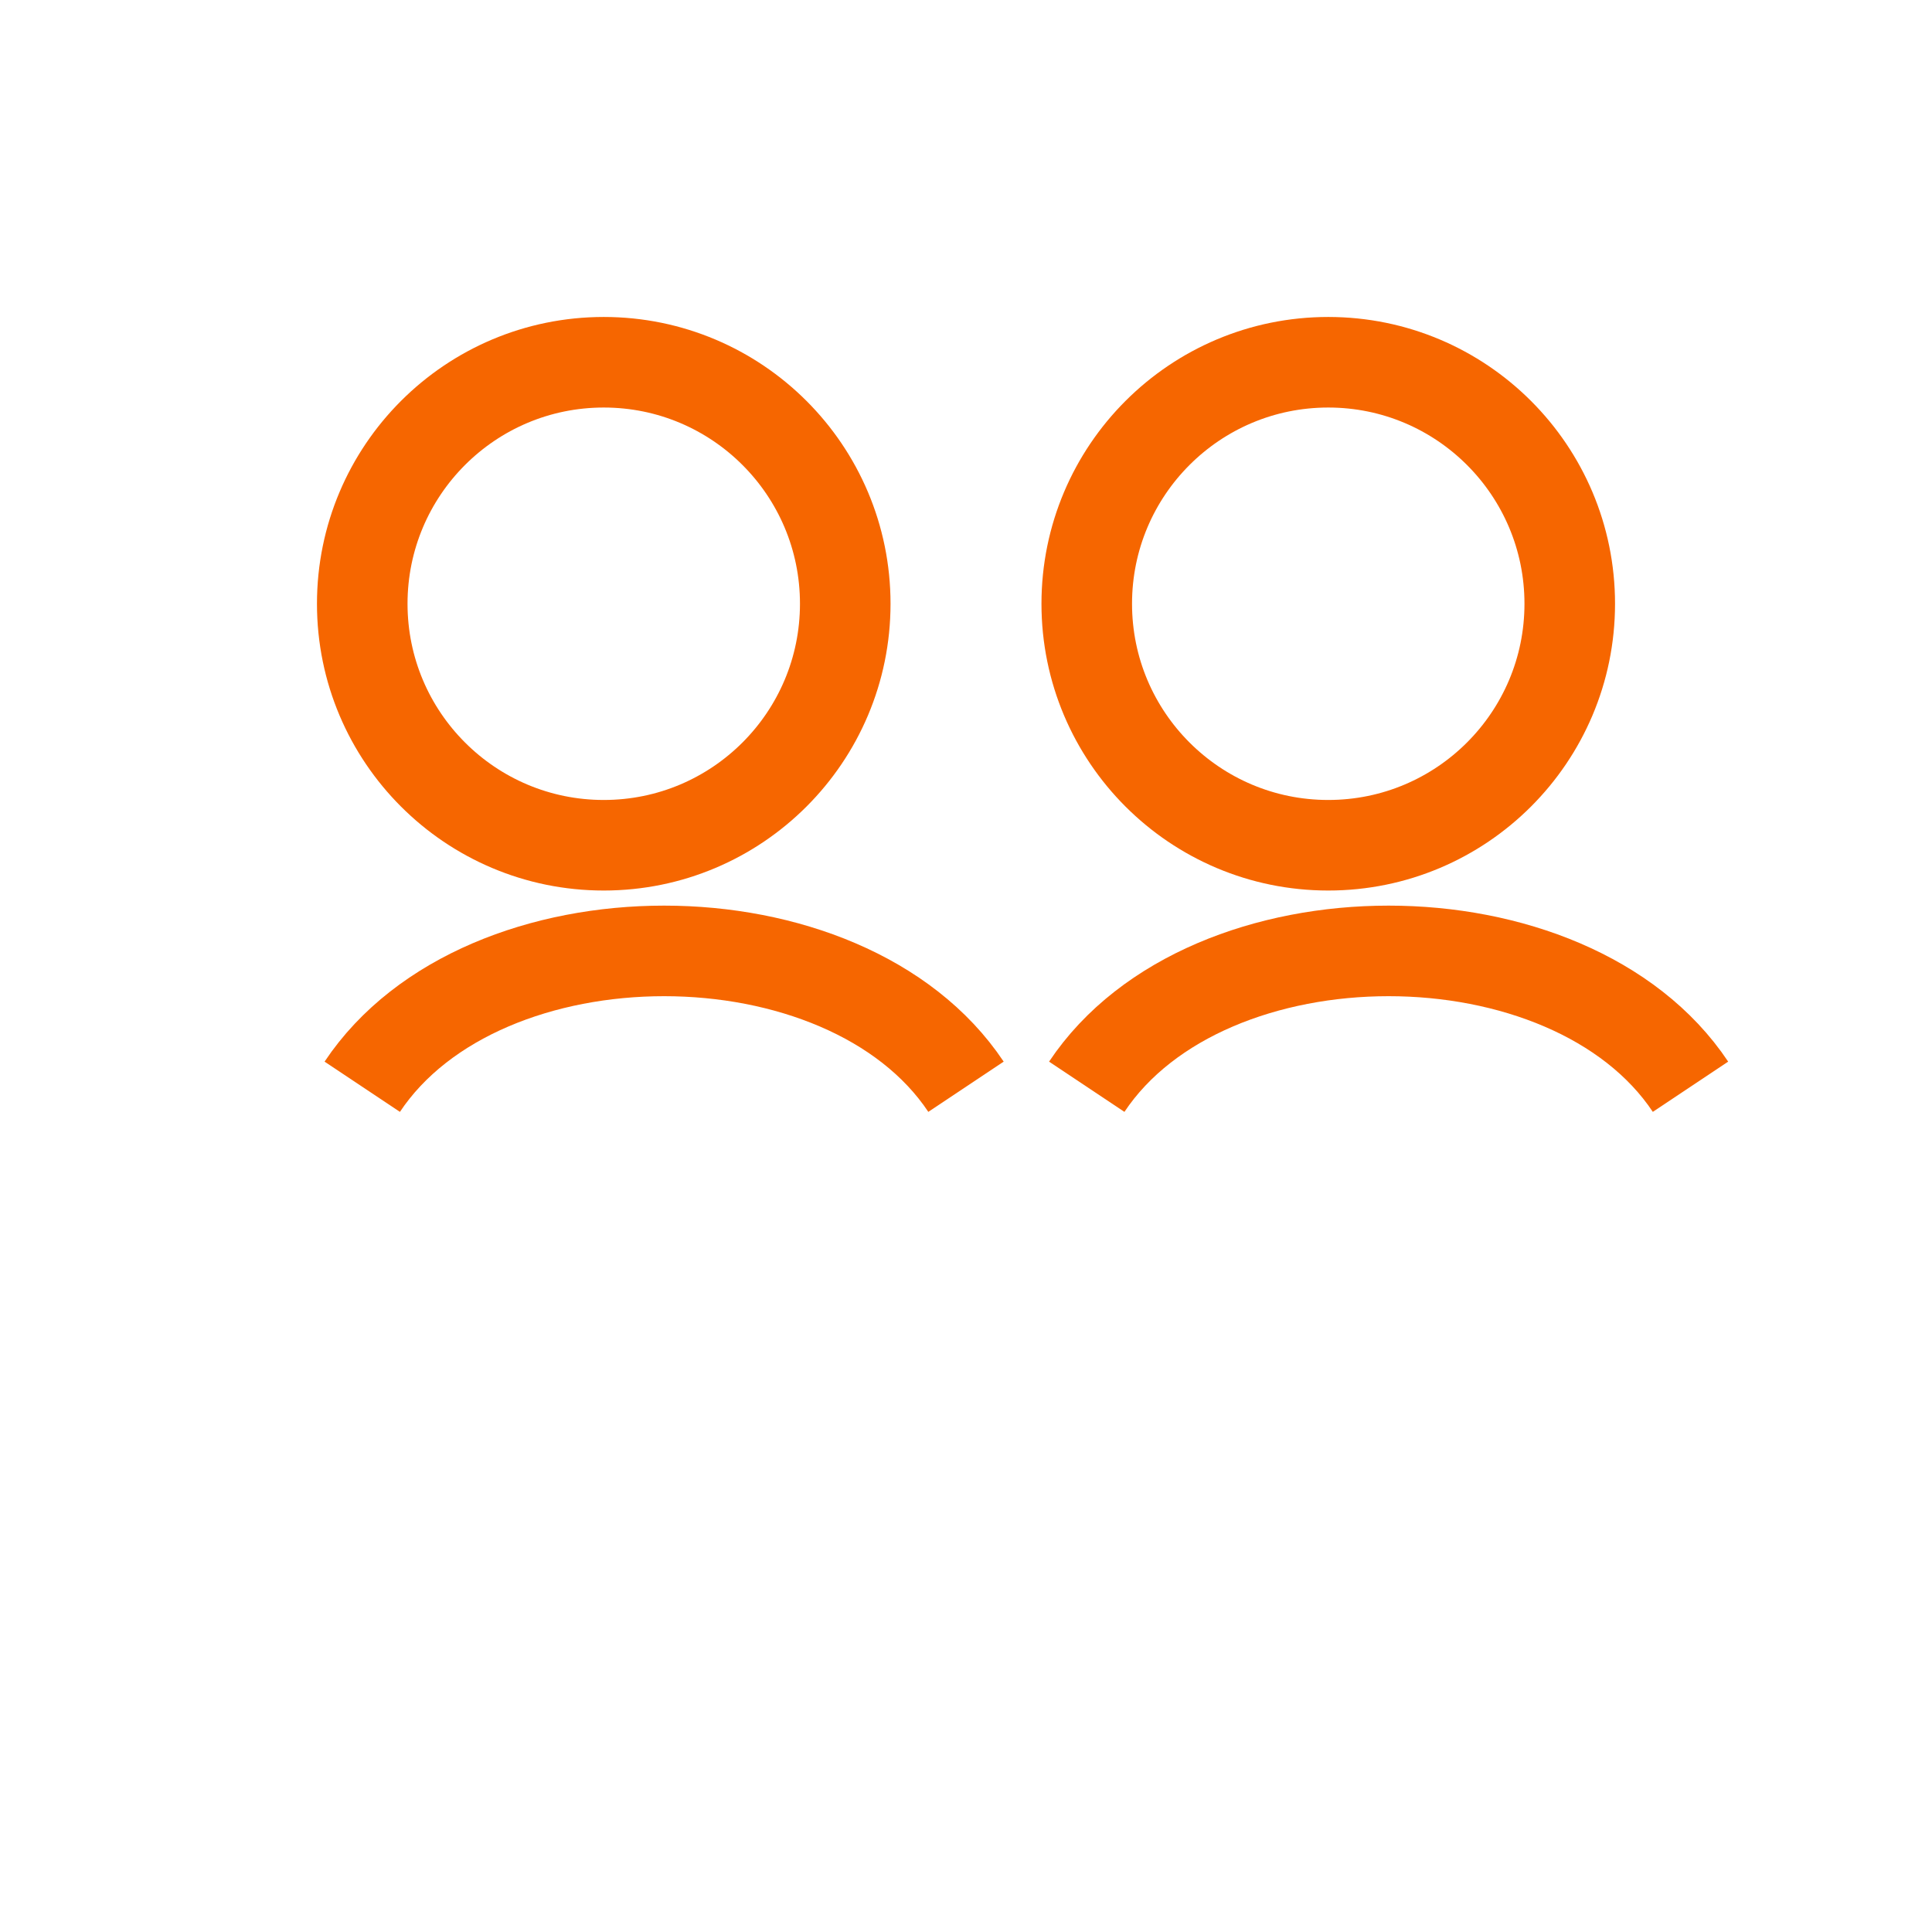<svg xmlns="http://www.w3.org/2000/svg" width="64" height="64" viewBox="0 0 64 64" fill="none" stroke="#F66600" stroke-width="3">
  <circle cx="20" cy="20" r="8"/>
  <circle cx="44" cy="20" r="8"/>
  <path d="M12 36c4-6 16-6 20 0M36 36c4-6 16-6 20 0"/>
</svg>
